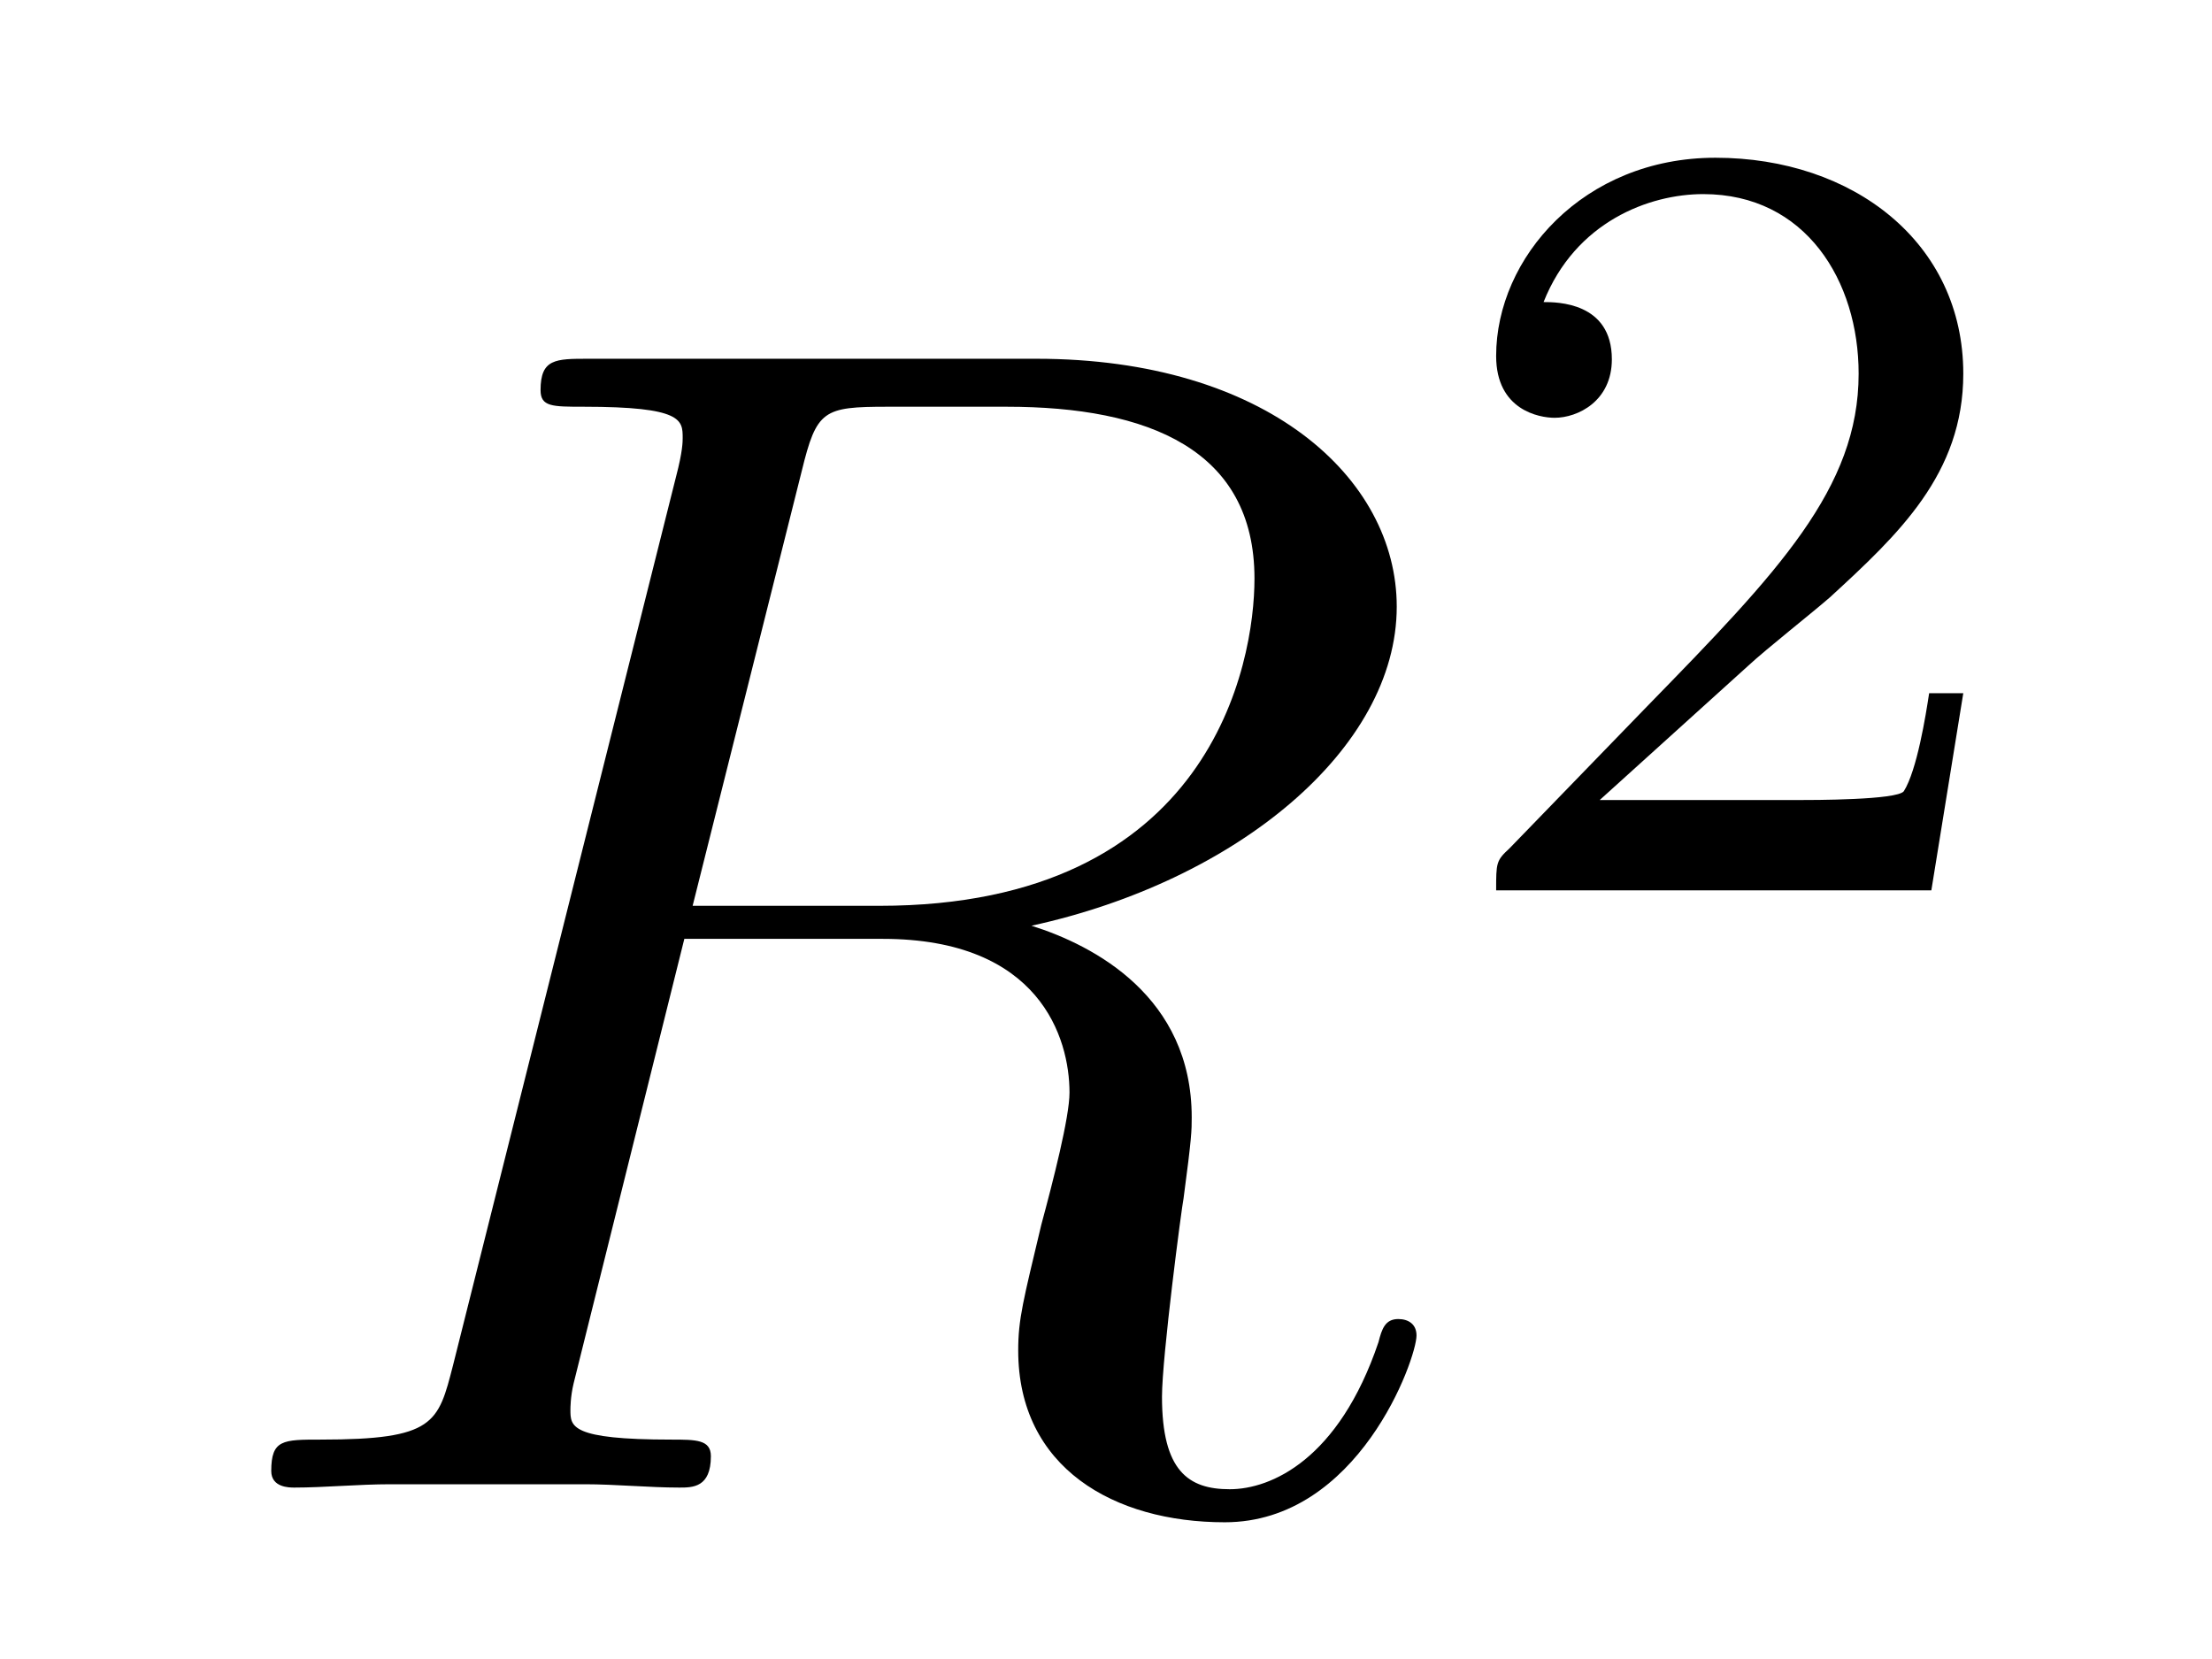 <?xml version='1.0' encoding='UTF-8'?>
<!-- This file was generated by dvisvgm 2.8.1 -->
<svg version='1.1' xmlns='http://www.w3.org/2000/svg' xmlns:xlink='http://www.w3.org/1999/xlink' width='16pt' height='12pt' viewBox='0 -12 16 12'>
<g id='page1'>
<g transform='matrix(1 0 0 -1 -127 653)'>
<path d='M132.799 661.592C132.907 662.034 132.954 662.058 133.421 662.058H134.281C135.309 662.058 136.074 661.747 136.074 660.815C136.074 660.205 135.764 658.448 133.361 658.448H132.01L132.799 661.592ZM134.461 658.304C135.943 658.627 137.103 659.583 137.103 660.612C137.103 661.544 136.158 662.405 134.497 662.405H131.257C131.018 662.405 130.91 662.405 130.91 662.178C130.91 662.058 130.994 662.058 131.221 662.058C131.938 662.058 131.938 661.962 131.938 661.831C131.938 661.807 131.938 661.735 131.891 661.556L130.277 655.125C130.169 654.706 130.145 654.587 129.32 654.587C129.046 654.587 128.962 654.587 128.962 654.36C128.962 654.24 129.093 654.24 129.129 654.24C129.344 654.24 129.595 654.264 129.822 654.264H131.233C131.448 654.264 131.699 654.24 131.914 654.24C132.01 654.24 132.142 654.24 132.142 654.467C132.142 654.587 132.034 654.587 131.855 654.587C131.126 654.587 131.126 654.682 131.126 654.802C131.126 654.814 131.126 654.897 131.149 654.993L131.95 658.209H133.385C134.521 658.209 134.736 657.492 134.736 657.097C134.736 656.918 134.616 656.452 134.532 656.141C134.401 655.591 134.365 655.459 134.365 655.232C134.365 654.383 135.058 653.989 135.859 653.989C136.827 653.989 137.246 655.173 137.246 655.34C137.246 655.423 137.186 655.459 137.114 655.459C137.019 655.459 136.995 655.387 136.971 655.292C136.684 654.443 136.194 654.228 135.895 654.228C135.596 654.228 135.405 654.36 135.405 654.897C135.405 655.184 135.548 656.272 135.561 656.332C135.62 656.774 135.62 656.822 135.62 656.918C135.62 657.79 134.915 658.161 134.461 658.304Z'/>
<path d='M139.647 660.186C139.775 660.305 140.109 660.568 140.237 660.68C140.731 661.134 141.201 661.572 141.201 662.297C141.201 663.245 140.404 663.859 139.408 663.859C138.452 663.859 137.822 663.134 137.822 662.425C137.822 662.034 138.133 661.978 138.245 661.978C138.412 661.978 138.659 662.098 138.659 662.401C138.659 662.815 138.261 662.815 138.165 662.815C138.396 663.397 138.93 663.596 139.32 663.596C140.062 663.596 140.444 662.967 140.444 662.297C140.444 661.468 139.862 660.863 138.922 659.899L137.918 658.863C137.822 658.775 137.822 658.759 137.822 658.56H140.97L141.201 659.986H140.954C140.93 659.827 140.866 659.428 140.771 659.277C140.723 659.213 140.117 659.213 139.99 659.213H138.571L139.647 660.186Z'/>
</g>
</g>
</svg>
